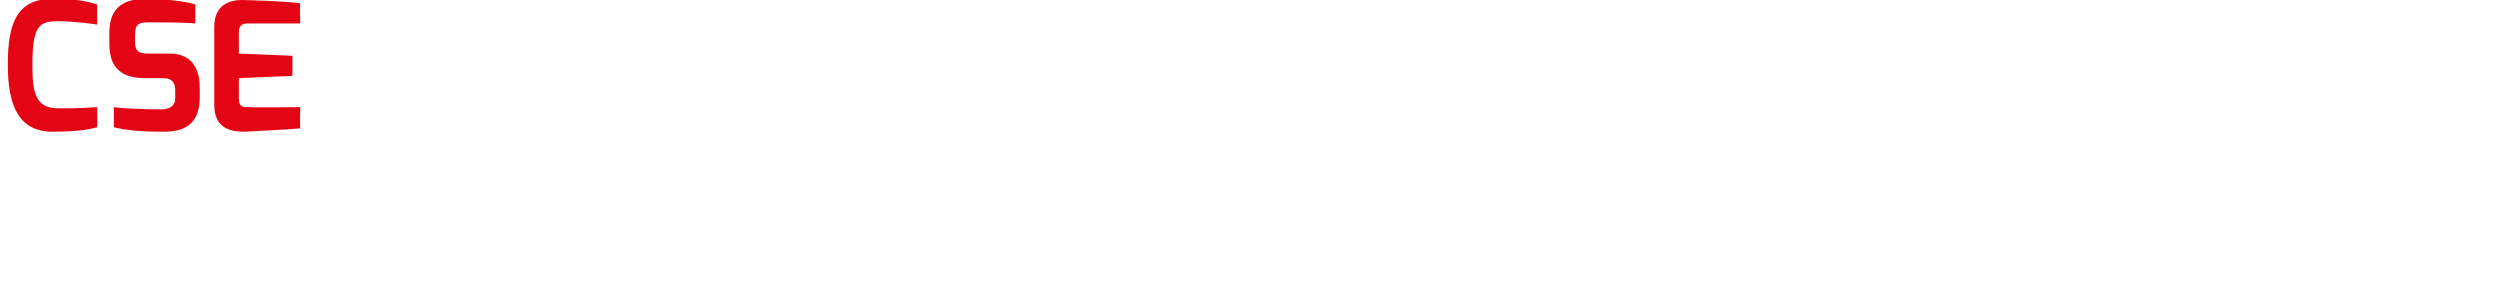 <svg xmlns="http://www.w3.org/2000/svg" version="1.1" width="224px" height="26.2px" viewBox="0 0 224 26.2"><desc>CSE</desc><defs/><g id="Polygon28164"><path d="m4.7-.1c1.6 0 2.8.1 4 .5c0 0 0 1.8 0 1.8c0 0-1.9-.3-3.5-.3c-1.7 0-2.3.4-2.3 4c0 2.6.4 3.8 2.3 3.8c1.66.04 3.5-.1 3.5-.1c0 0 .04 1.76 0 1.8c-1 .3-2.4.4-4 .4c-3 0-4-2.3-4-6c0-3.7.8-5.9 4-5.9zm5.1 3c0-2.3 1.4-3 3.2-3c1.7 0 3.6.2 4.5.5c0 0 0 1.7 0 1.7c-1-.1-3.3-.1-3.9-.1c-1 0-1.5 0-1.5 1.1c0 0 0 .6 0 .6c0 .9.3 1.1 1.2 1.1c0 0 1.9 0 1.9 0c2.3 0 2.7 1.8 2.7 3.1c0 0 0 .8 0 .8c0 2.6-1.6 3.1-3.2 3.1c-2 0-3.3-.1-4.5-.4c0 0 0-1.8 0-1.8c.6.1 2.6.2 4.1.2c.6 0 1.4-.1 1.4-1c0 0 0-.7 0-.7c0-.6-.2-1.1-1.1-1.1c0 0-1.7 0-1.7 0c-2.9 0-3.1-2-3.1-3.1c0 0 0-1 0-1zm9.4-.5c0-2 1.4-2.4 2.5-2.4c0 0 4.1.1 5.2.3c-.03-.04 0 1.8 0 1.8c0 0-4.65.01-4.7 0c-.8 0-.8.5-.8.9c.01.01 0 1.8 0 1.8l4.8.2l0 1.8l-4.8.2c0 0 .01 1.82 0 1.8c0 .9.5.8 1 .8c.01.05 4.5 0 4.5 0c0 0-.03 1.89 0 1.9c-.9.1-5 .3-5 .3c-1.1 0-2.7-.2-2.7-2.4c0 0 0-7 0-7z" stroke="none" fill="#e30513"/></g></svg>